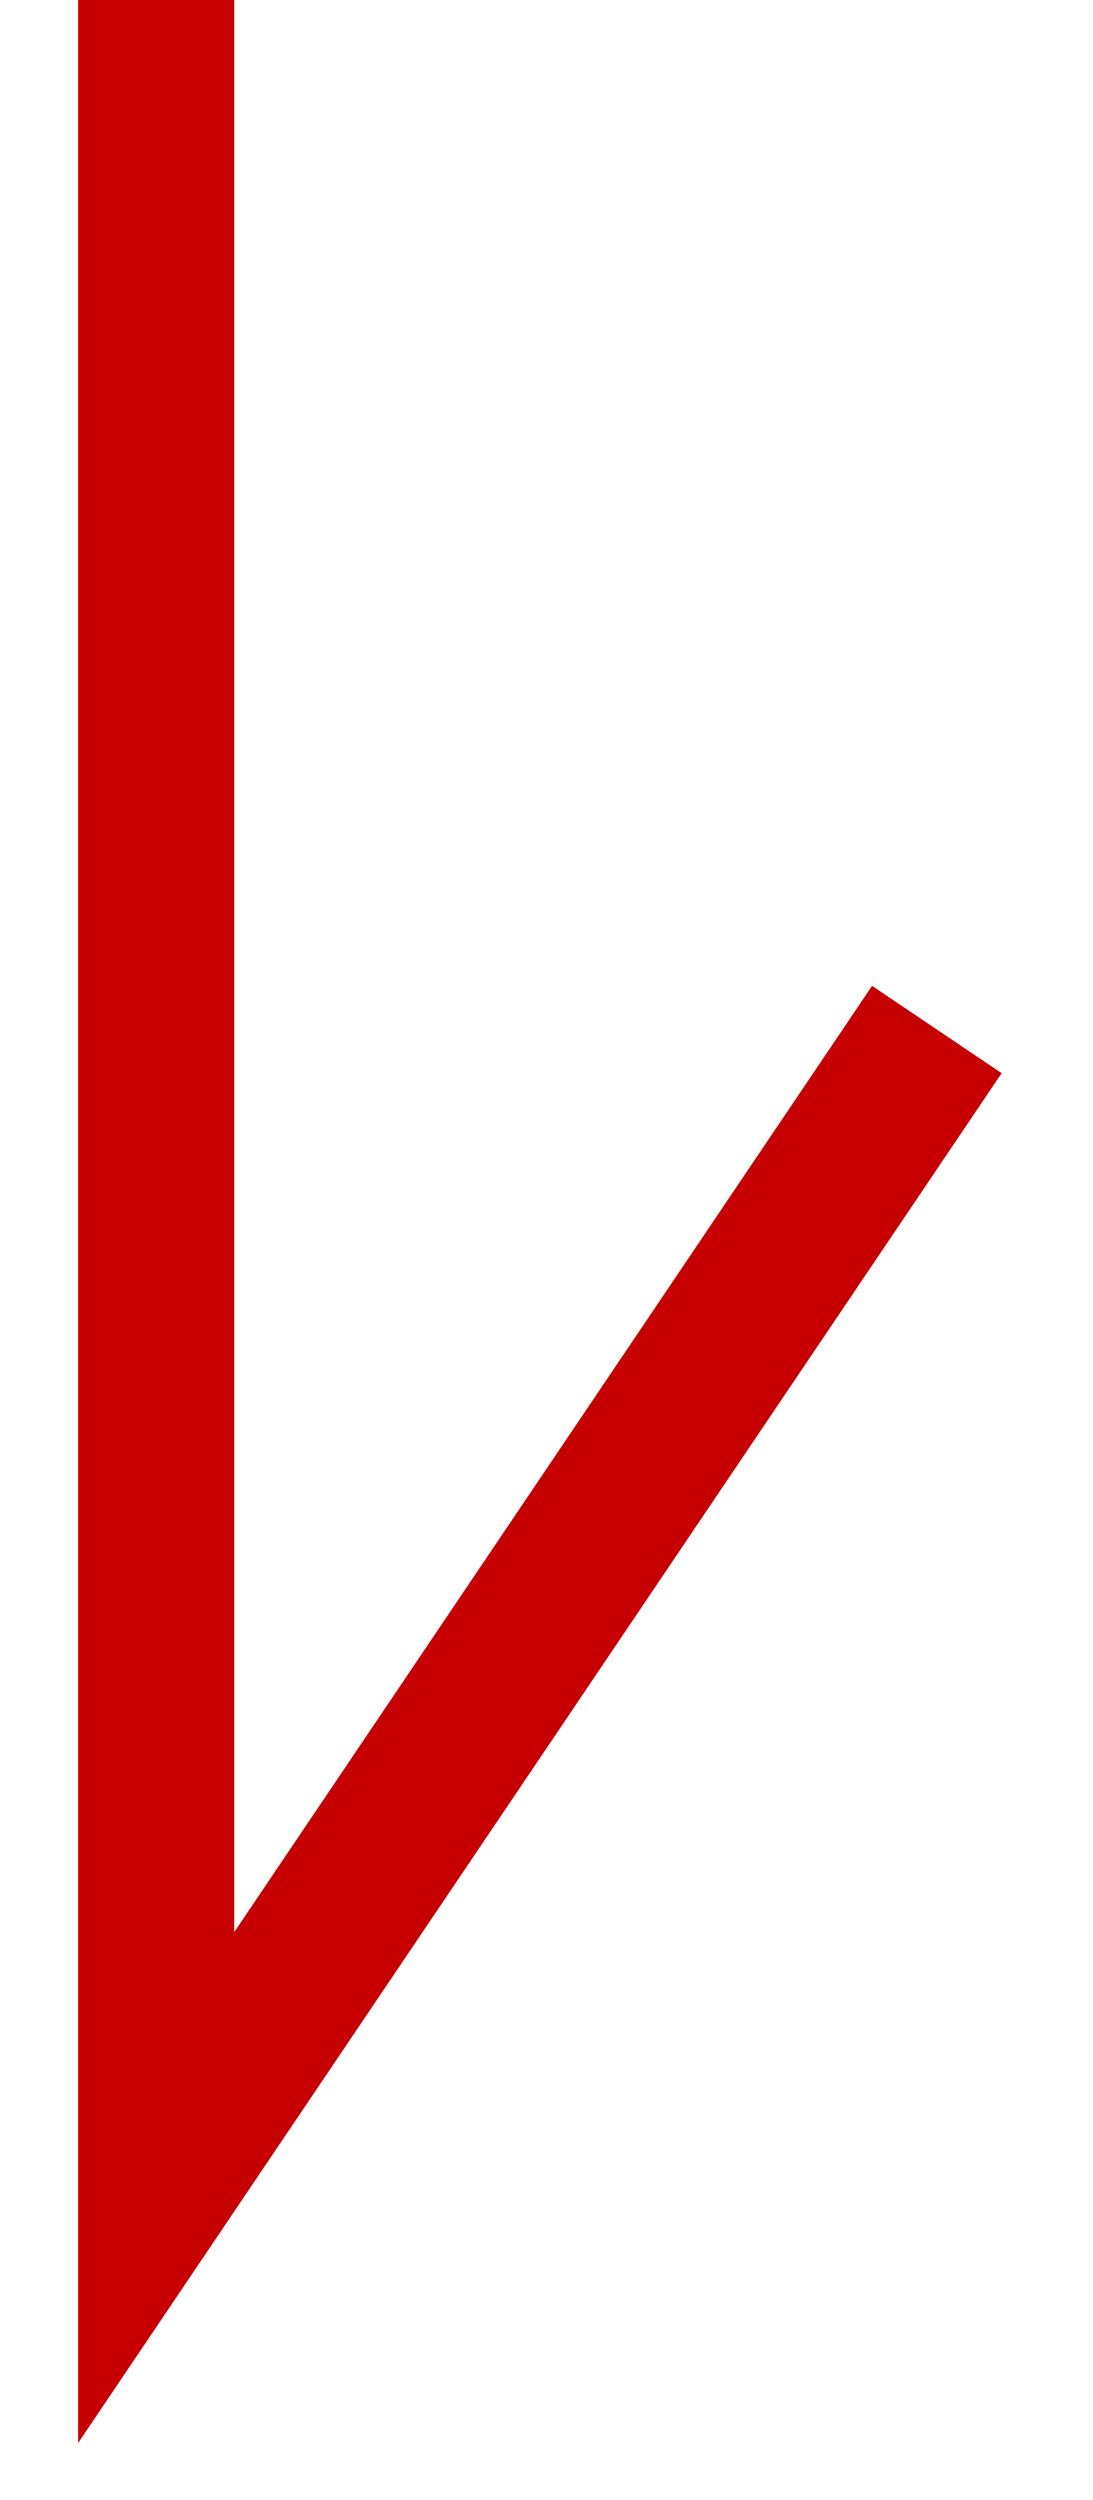 <svg width="7" height="16" viewBox="0 0 7 16" fill="none" xmlns="http://www.w3.org/2000/svg">
<path fill-rule="evenodd" clip-rule="evenodd" d="M0.5 0H1.5V12.365L5.585 6.309L6.415 6.868L0.5 15.635V0Z" fill="#C60000"/>
</svg>
